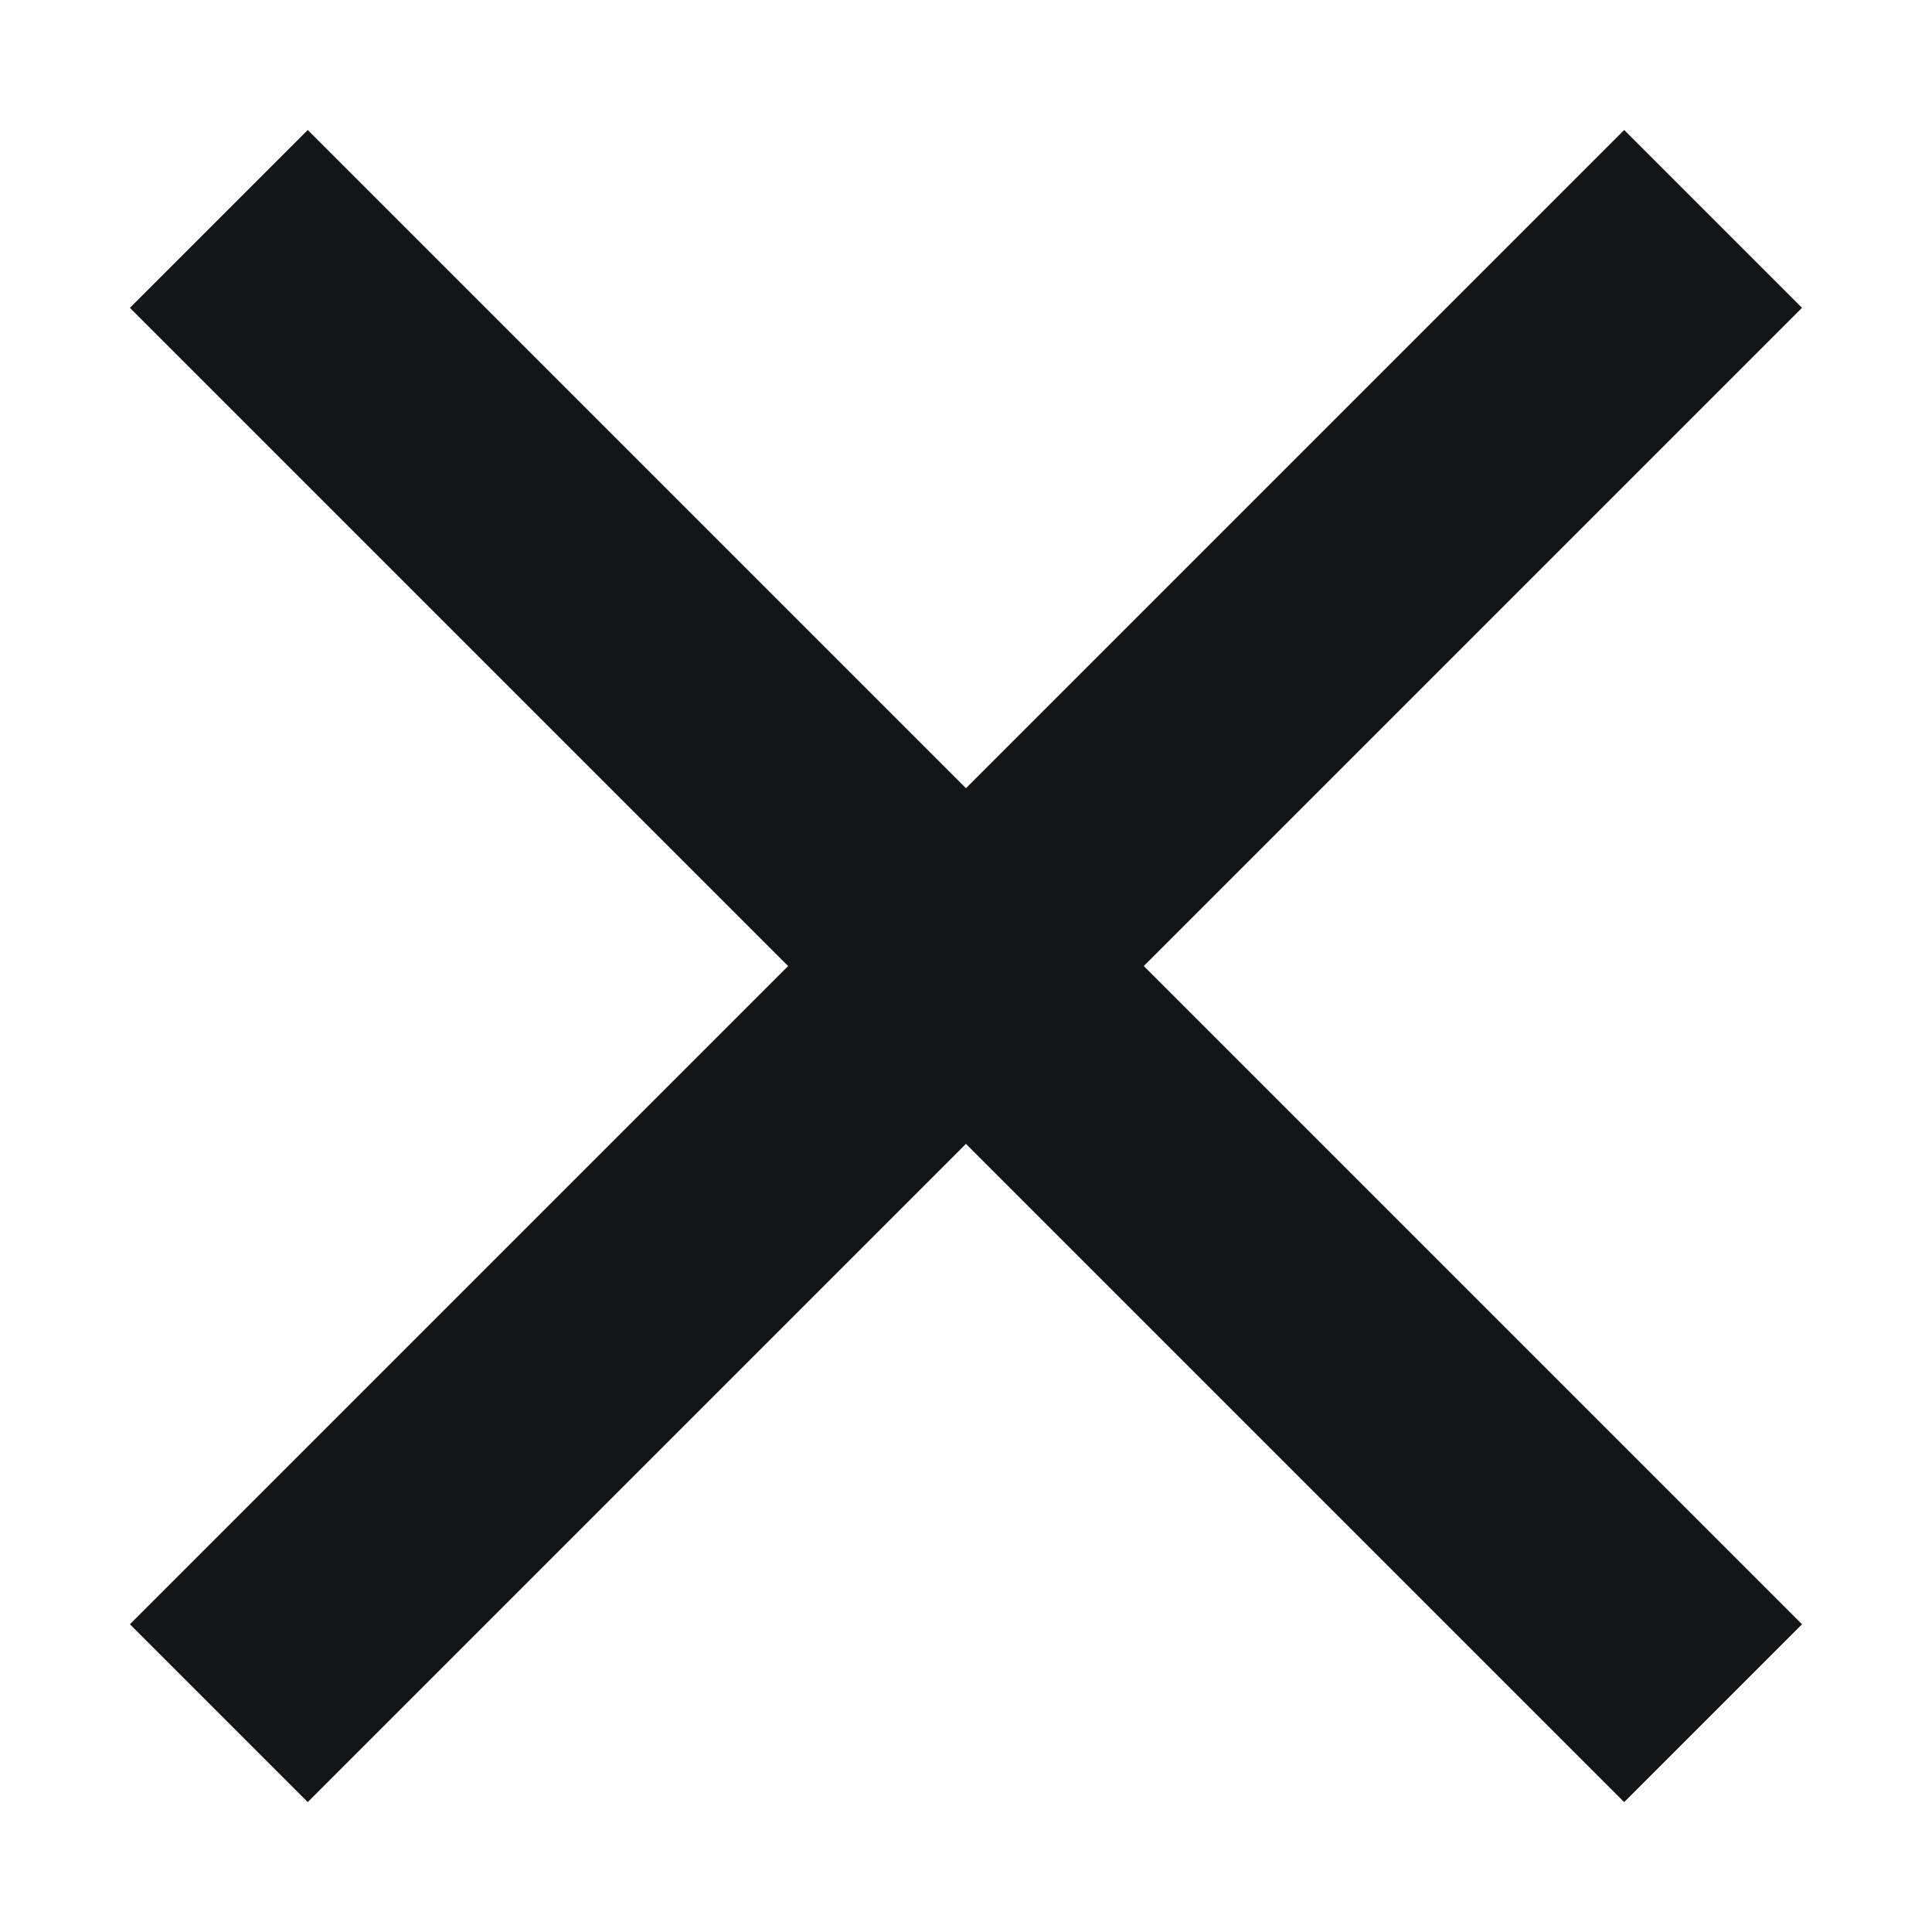<svg width="24" height="24" viewBox="0 0 24 24" fill="none" xmlns="http://www.w3.org/2000/svg">
<rect x="1.614" y="20.177" width="26.251" height="3.124" transform="rotate(-45 1.614 20.177)" fill="#141517"/>
<rect x="3.823" y="1.615" width="26.251" height="3.124" transform="rotate(45 3.823 1.615)" fill="#141517"/>
</svg>
